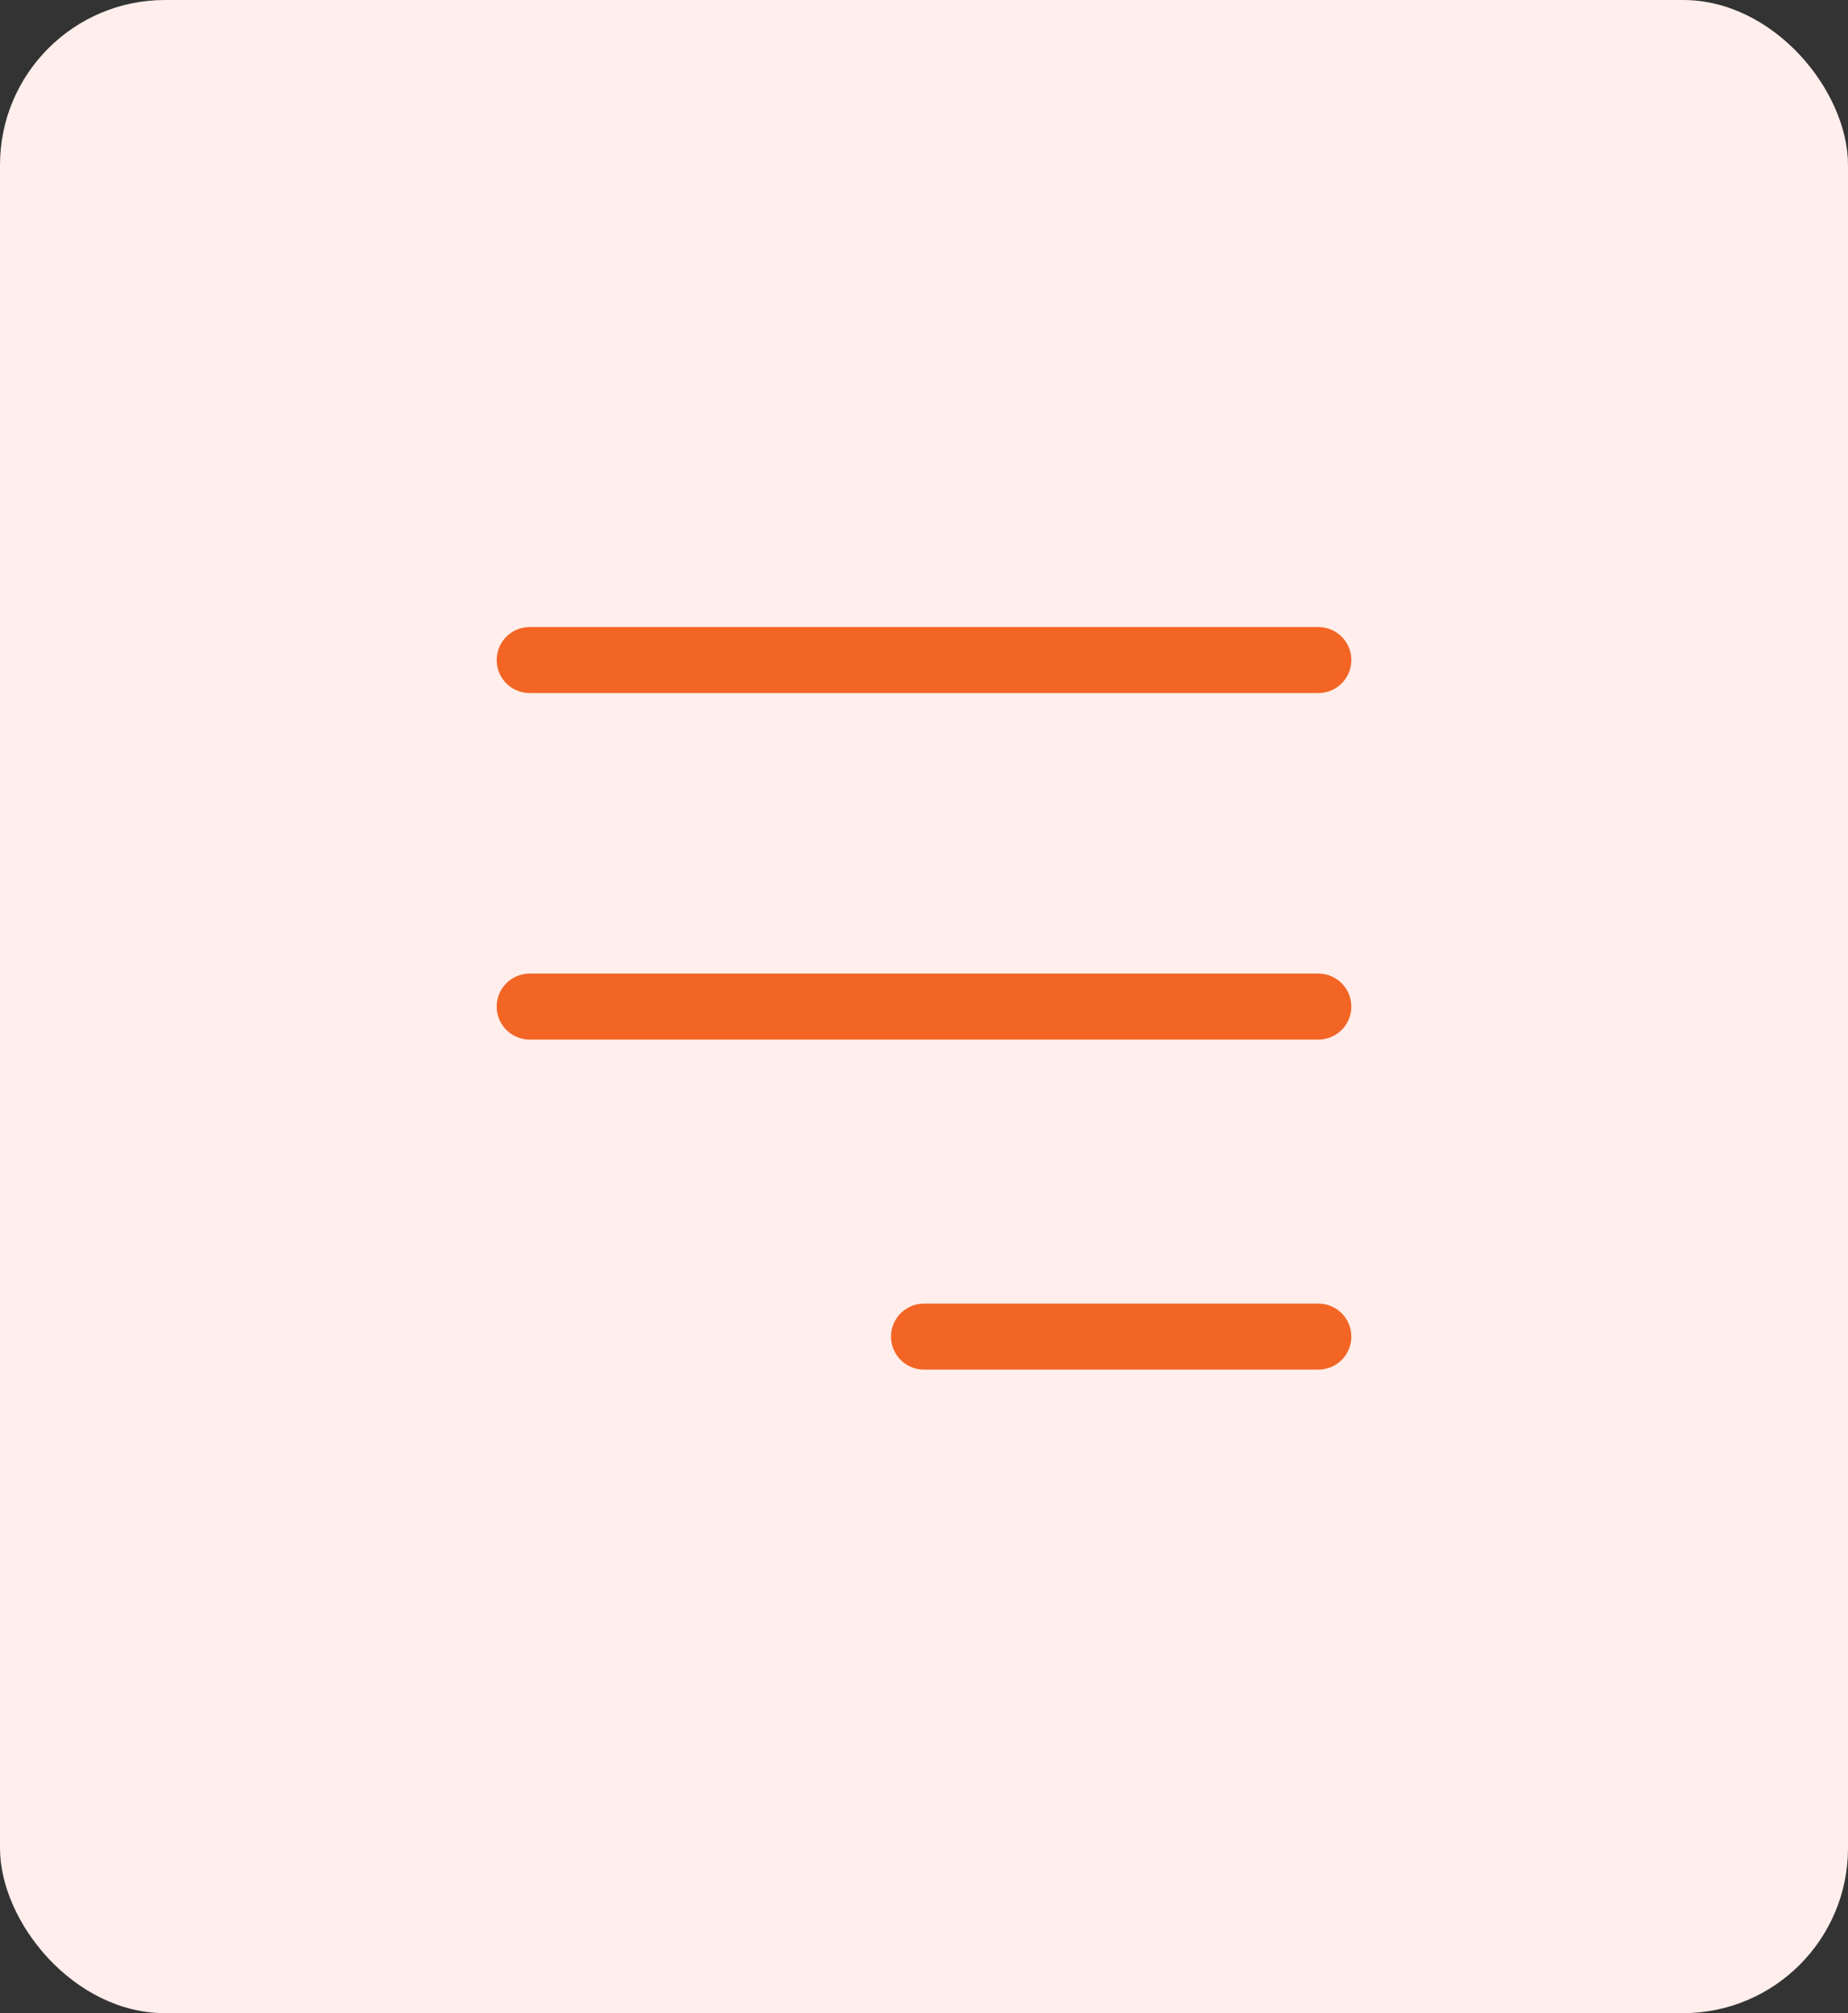 <svg width="56" height="61" viewBox="0 0 56 61" fill="none" xmlns="http://www.w3.org/2000/svg">
<rect x="0" y="0" width="56" height="61" fill="#333333" stroke="none"/>
<rect width="56" height="61" rx="5" fill="#FFEEEB"/>
<path fill-rule="evenodd" clip-rule="evenodd" d="M15.051 20C15.051 19.448 15.498 19 16.051 19H39.95C40.502 19 40.95 19.448 40.95 20C40.95 20.552 40.502 21 39.95 21H16.051C15.498 21 15.051 20.552 15.051 20ZM15.051 30.5C15.051 29.948 15.498 29.5 16.051 29.5H39.95C40.502 29.5 40.95 29.948 40.95 30.5C40.95 31.052 40.502 31.5 39.95 31.5H16.051C15.498 31.5 15.051 31.052 15.051 30.5ZM28 39.5C27.448 39.5 27 39.948 27 40.5C27 41.052 27.448 41.5 28 41.5L39.95 41.5C40.502 41.5 40.95 41.052 40.95 40.5C40.95 39.948 40.502 39.5 39.95 39.5L28 39.5Z" fill="#F26524"/>
</svg>
